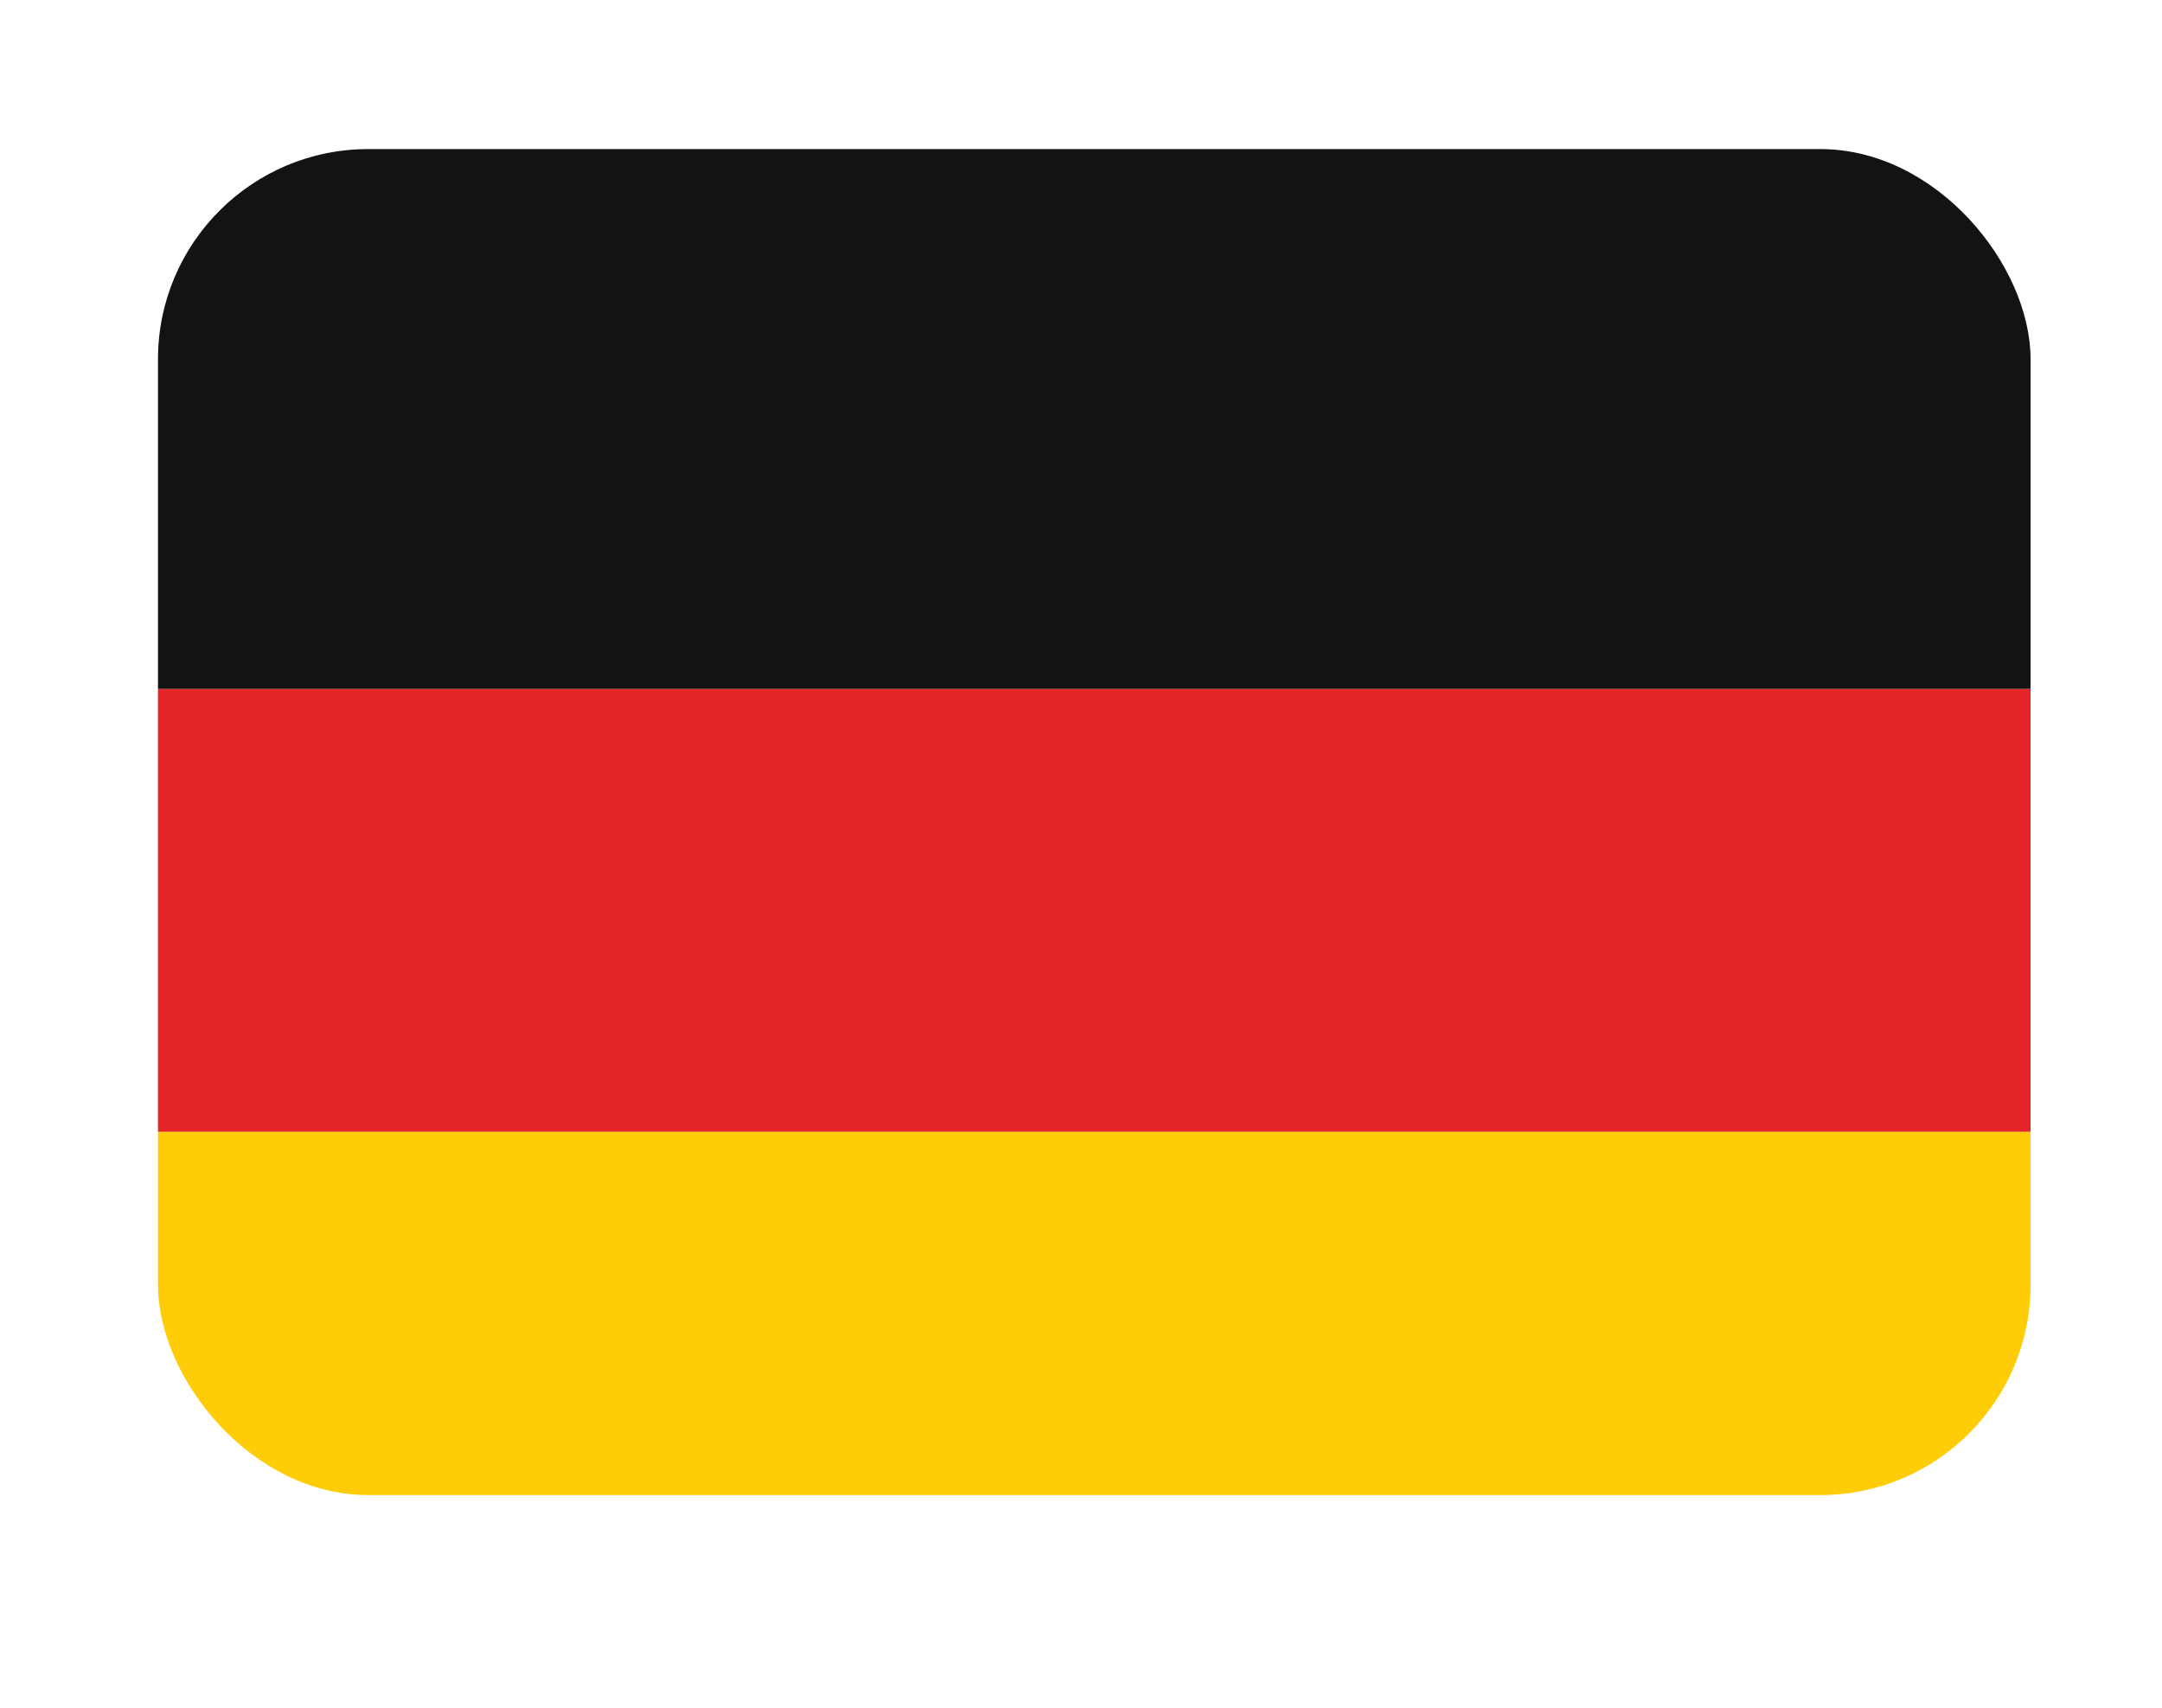 <svg id="Layer_1" data-name="Layer 1" xmlns="http://www.w3.org/2000/svg" xmlns:xlink="http://www.w3.org/1999/xlink" viewBox="0 0 138.35 109.28"><defs><style>.cls-1{fill:none;}.cls-2{clip-path:url(#clip-path);}.cls-3{fill:#131313;}.cls-4{fill:#e52629;}.cls-5{fill:#ffcd07;}</style><clipPath id="clip-path"><rect class="cls-1" x="10.11" y="9.54" width="119.83" height="86.13" rx="13.45"/></clipPath></defs><g class="cls-2"><rect class="cls-3" x="-26.48" y="9.54" width="193.02" height="34.55"/><rect class="cls-4" x="-26.48" y="44.09" width="193.02" height="28.34"/><rect class="cls-5" x="-26.48" y="72.43" width="193.02" height="28.34"/></g></svg>